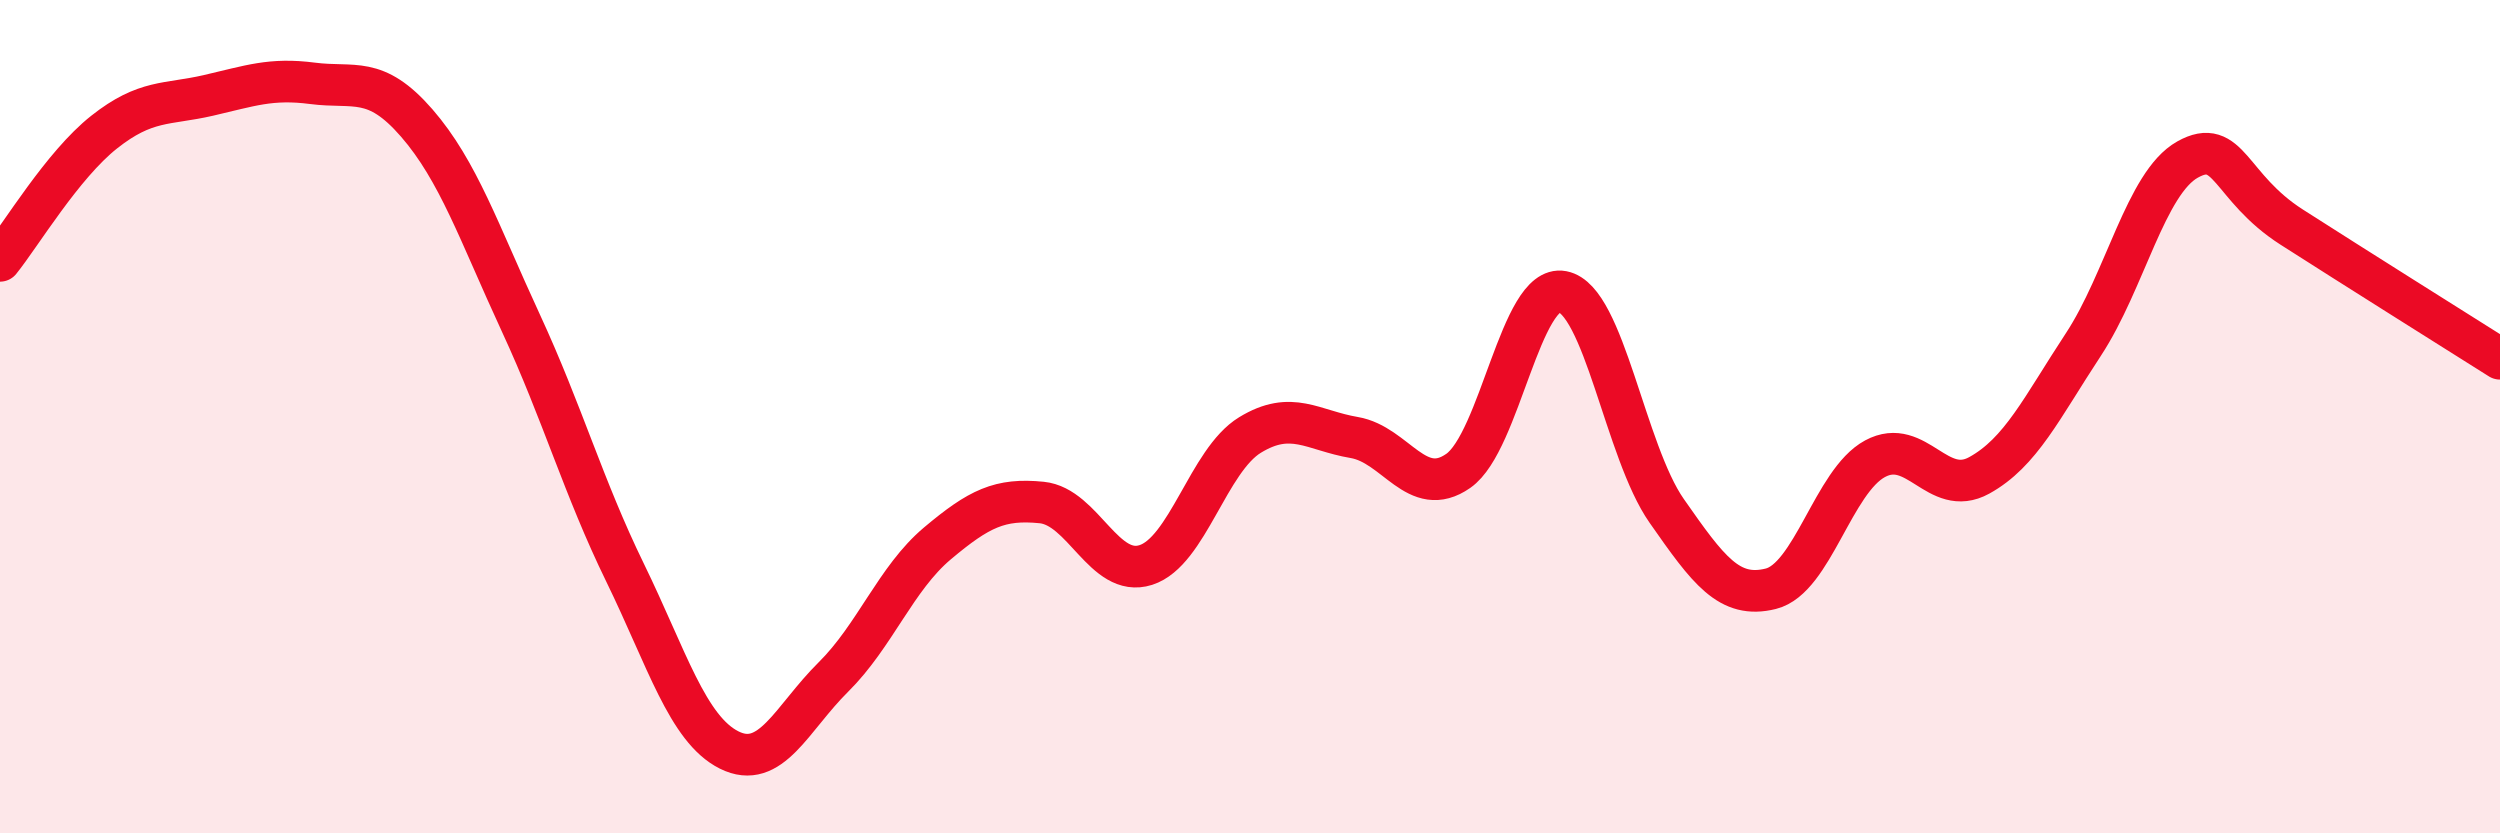 
    <svg width="60" height="20" viewBox="0 0 60 20" xmlns="http://www.w3.org/2000/svg">
      <path
        d="M 0,6.26 C 0.5,5.64 1.5,3.96 2.5,3.17 C 3.5,2.38 4,2.52 5,2.29 C 6,2.06 6.5,1.87 7.5,2 C 8.5,2.13 9,1.8 10,2.95 C 11,4.1 11.5,5.59 12.5,7.75 C 13.5,9.91 14,11.69 15,13.74 C 16,15.79 16.5,17.5 17.5,18 C 18.5,18.5 19,17.24 20,16.25 C 21,15.26 21.5,13.88 22.5,13.04 C 23.5,12.2 24,11.96 25,12.06 C 26,12.16 26.5,13.88 27.5,13.56 C 28.5,13.24 29,11.05 30,10.44 C 31,9.83 31.5,10.33 32.5,10.5 C 33.5,10.67 34,12 35,11.3 C 36,10.6 36.5,6.81 37.5,7 C 38.5,7.19 39,10.83 40,12.26 C 41,13.69 41.5,14.38 42.5,14.13 C 43.5,13.88 44,11.55 45,11.01 C 46,10.47 46.5,11.96 47.5,11.41 C 48.5,10.86 49,9.79 50,8.27 C 51,6.75 51.5,4.39 52.5,3.83 C 53.5,3.27 53.5,4.49 55,5.45 C 56.5,6.41 59,7.98 60,8.61L60 20L0 20Z"
        fill="#EB0A25"
        opacity="0.1"
        stroke-linecap="round"
        stroke-linejoin="round"
      />
      <path
        d="M 0,6.26 C 0.5,5.64 1.5,3.96 2.5,3.17 C 3.5,2.38 4,2.52 5,2.29 C 6,2.06 6.5,1.87 7.5,2 C 8.5,2.13 9,1.8 10,2.95 C 11,4.1 11.5,5.59 12.5,7.75 C 13.5,9.91 14,11.69 15,13.74 C 16,15.79 16.5,17.5 17.5,18 C 18.5,18.5 19,17.24 20,16.25 C 21,15.26 21.5,13.88 22.5,13.04 C 23.5,12.2 24,11.96 25,12.06 C 26,12.16 26.5,13.88 27.5,13.56 C 28.5,13.24 29,11.05 30,10.44 C 31,9.83 31.5,10.33 32.5,10.5 C 33.5,10.67 34,12 35,11.3 C 36,10.6 36.5,6.81 37.5,7 C 38.5,7.19 39,10.83 40,12.26 C 41,13.69 41.5,14.38 42.5,14.13 C 43.5,13.88 44,11.55 45,11.01 C 46,10.47 46.5,11.96 47.5,11.41 C 48.5,10.86 49,9.79 50,8.27 C 51,6.75 51.5,4.39 52.5,3.83 C 53.5,3.27 53.5,4.49 55,5.45 C 56.5,6.41 59,7.98 60,8.61"
        stroke="#EB0A25"
        stroke-width="1"
        fill="none"
        stroke-linecap="round"
        stroke-linejoin="round"
      />
    </svg>
  